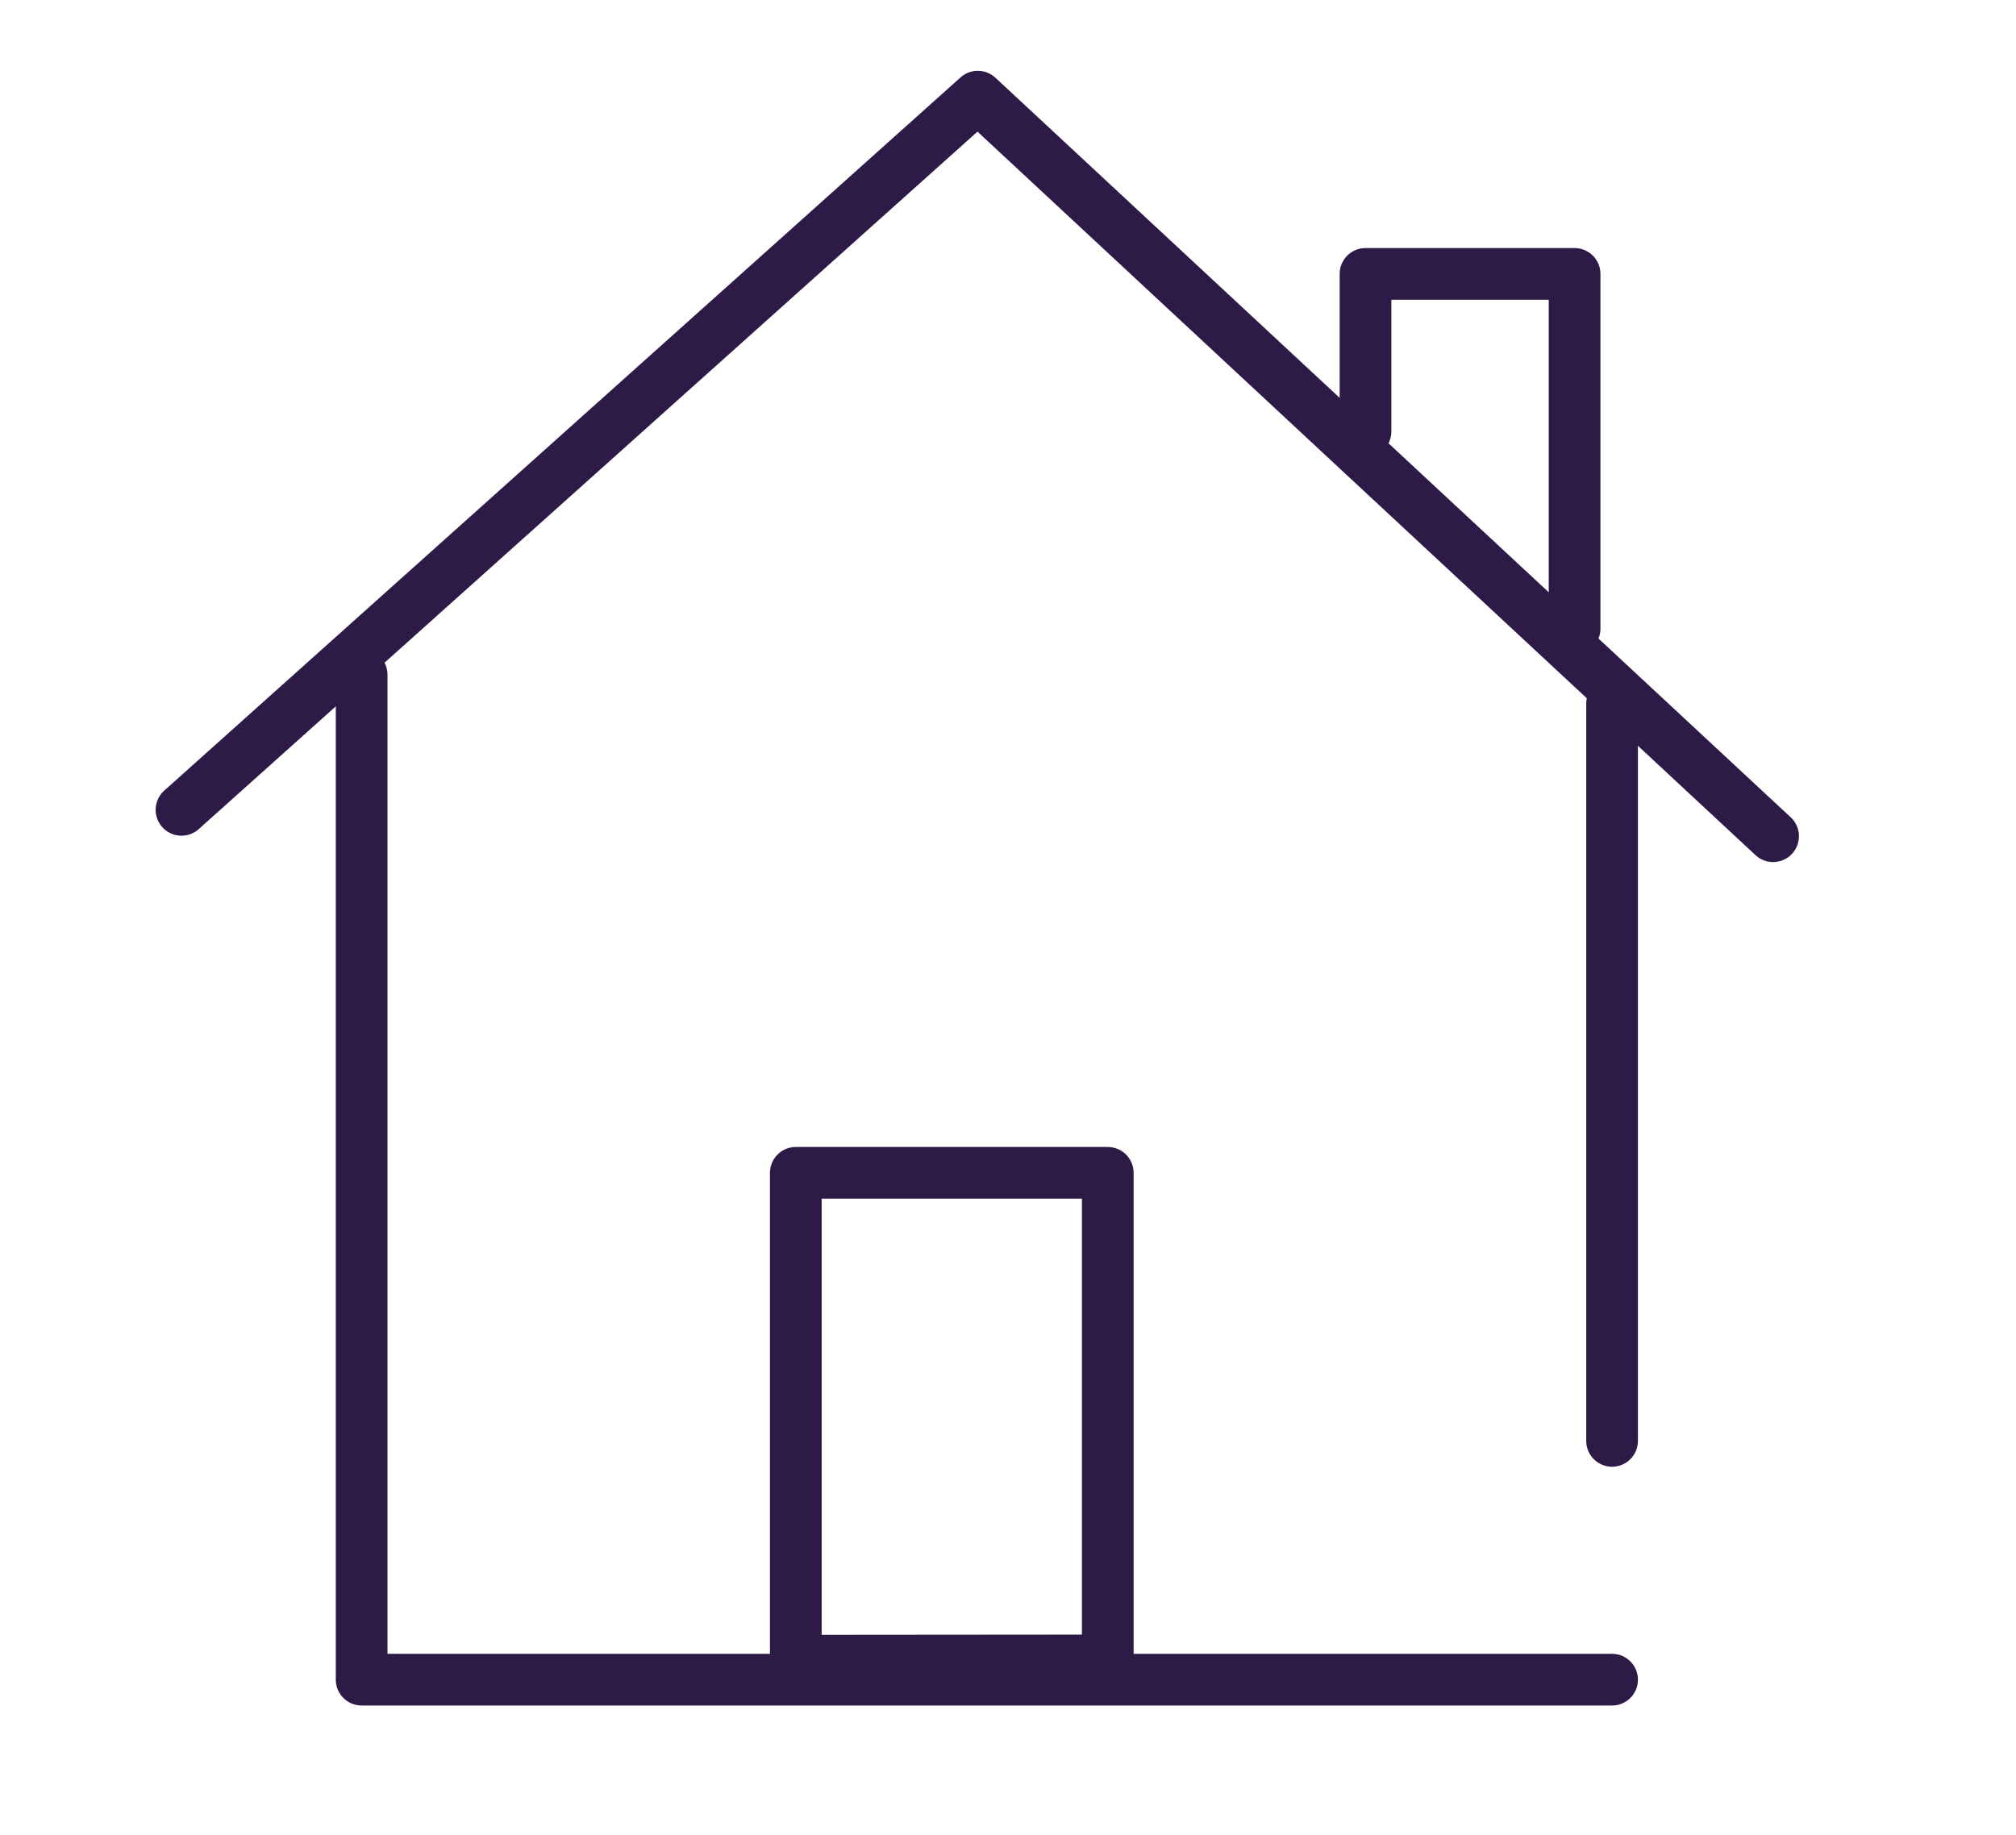 <?xml version="1.0" encoding="utf-8"?>
<!-- Generator: Adobe Illustrator 26.3.1, SVG Export Plug-In . SVG Version: 6.00 Build 0)  -->
<svg version="1.1" id="Layer_1" xmlns="http://www.w3.org/2000/svg" xmlns:xlink="http://www.w3.org/1999/xlink" x="0px" y="0px"
	 viewBox="0 0 78 71" style="enable-background:new 0 0 78 71;" xml:space="preserve">
<style type="text/css">
	.st0{fill:none;stroke:#2E1A47;stroke-width:2;stroke-linecap:round;stroke-linejoin:round;}
	.st1{fill:none;stroke:#2E1A47;stroke-width:2;stroke-linecap:round;stroke-miterlimit:10;}
</style>
<g id="Group_17206" transform="translate(0.42 -2.274)">
	<g id="Group_17205" transform="translate(0.992 3.274)">
		<path id="Line_2677" class="st0" d="M12.58,25.11V64h48.38"/>
		<line id="Line_2678" class="st1" x1="60.96" y1="26.23" x2="60.96" y2="54.76"/>
		<path id="Path_12098" class="st0" d="M5.61,30.34l30.81-27.6l30.77,28.62"/>
		<path id="Path_12099" class="st0" d="M51.42,15.7V9.6h8.09v13.73"/>
	</g>
	<path id="Path_11507" class="st0" d="M30.37,66.54V47.66h12.07v18.87L30.37,66.54z"/>
</g>
</svg>
